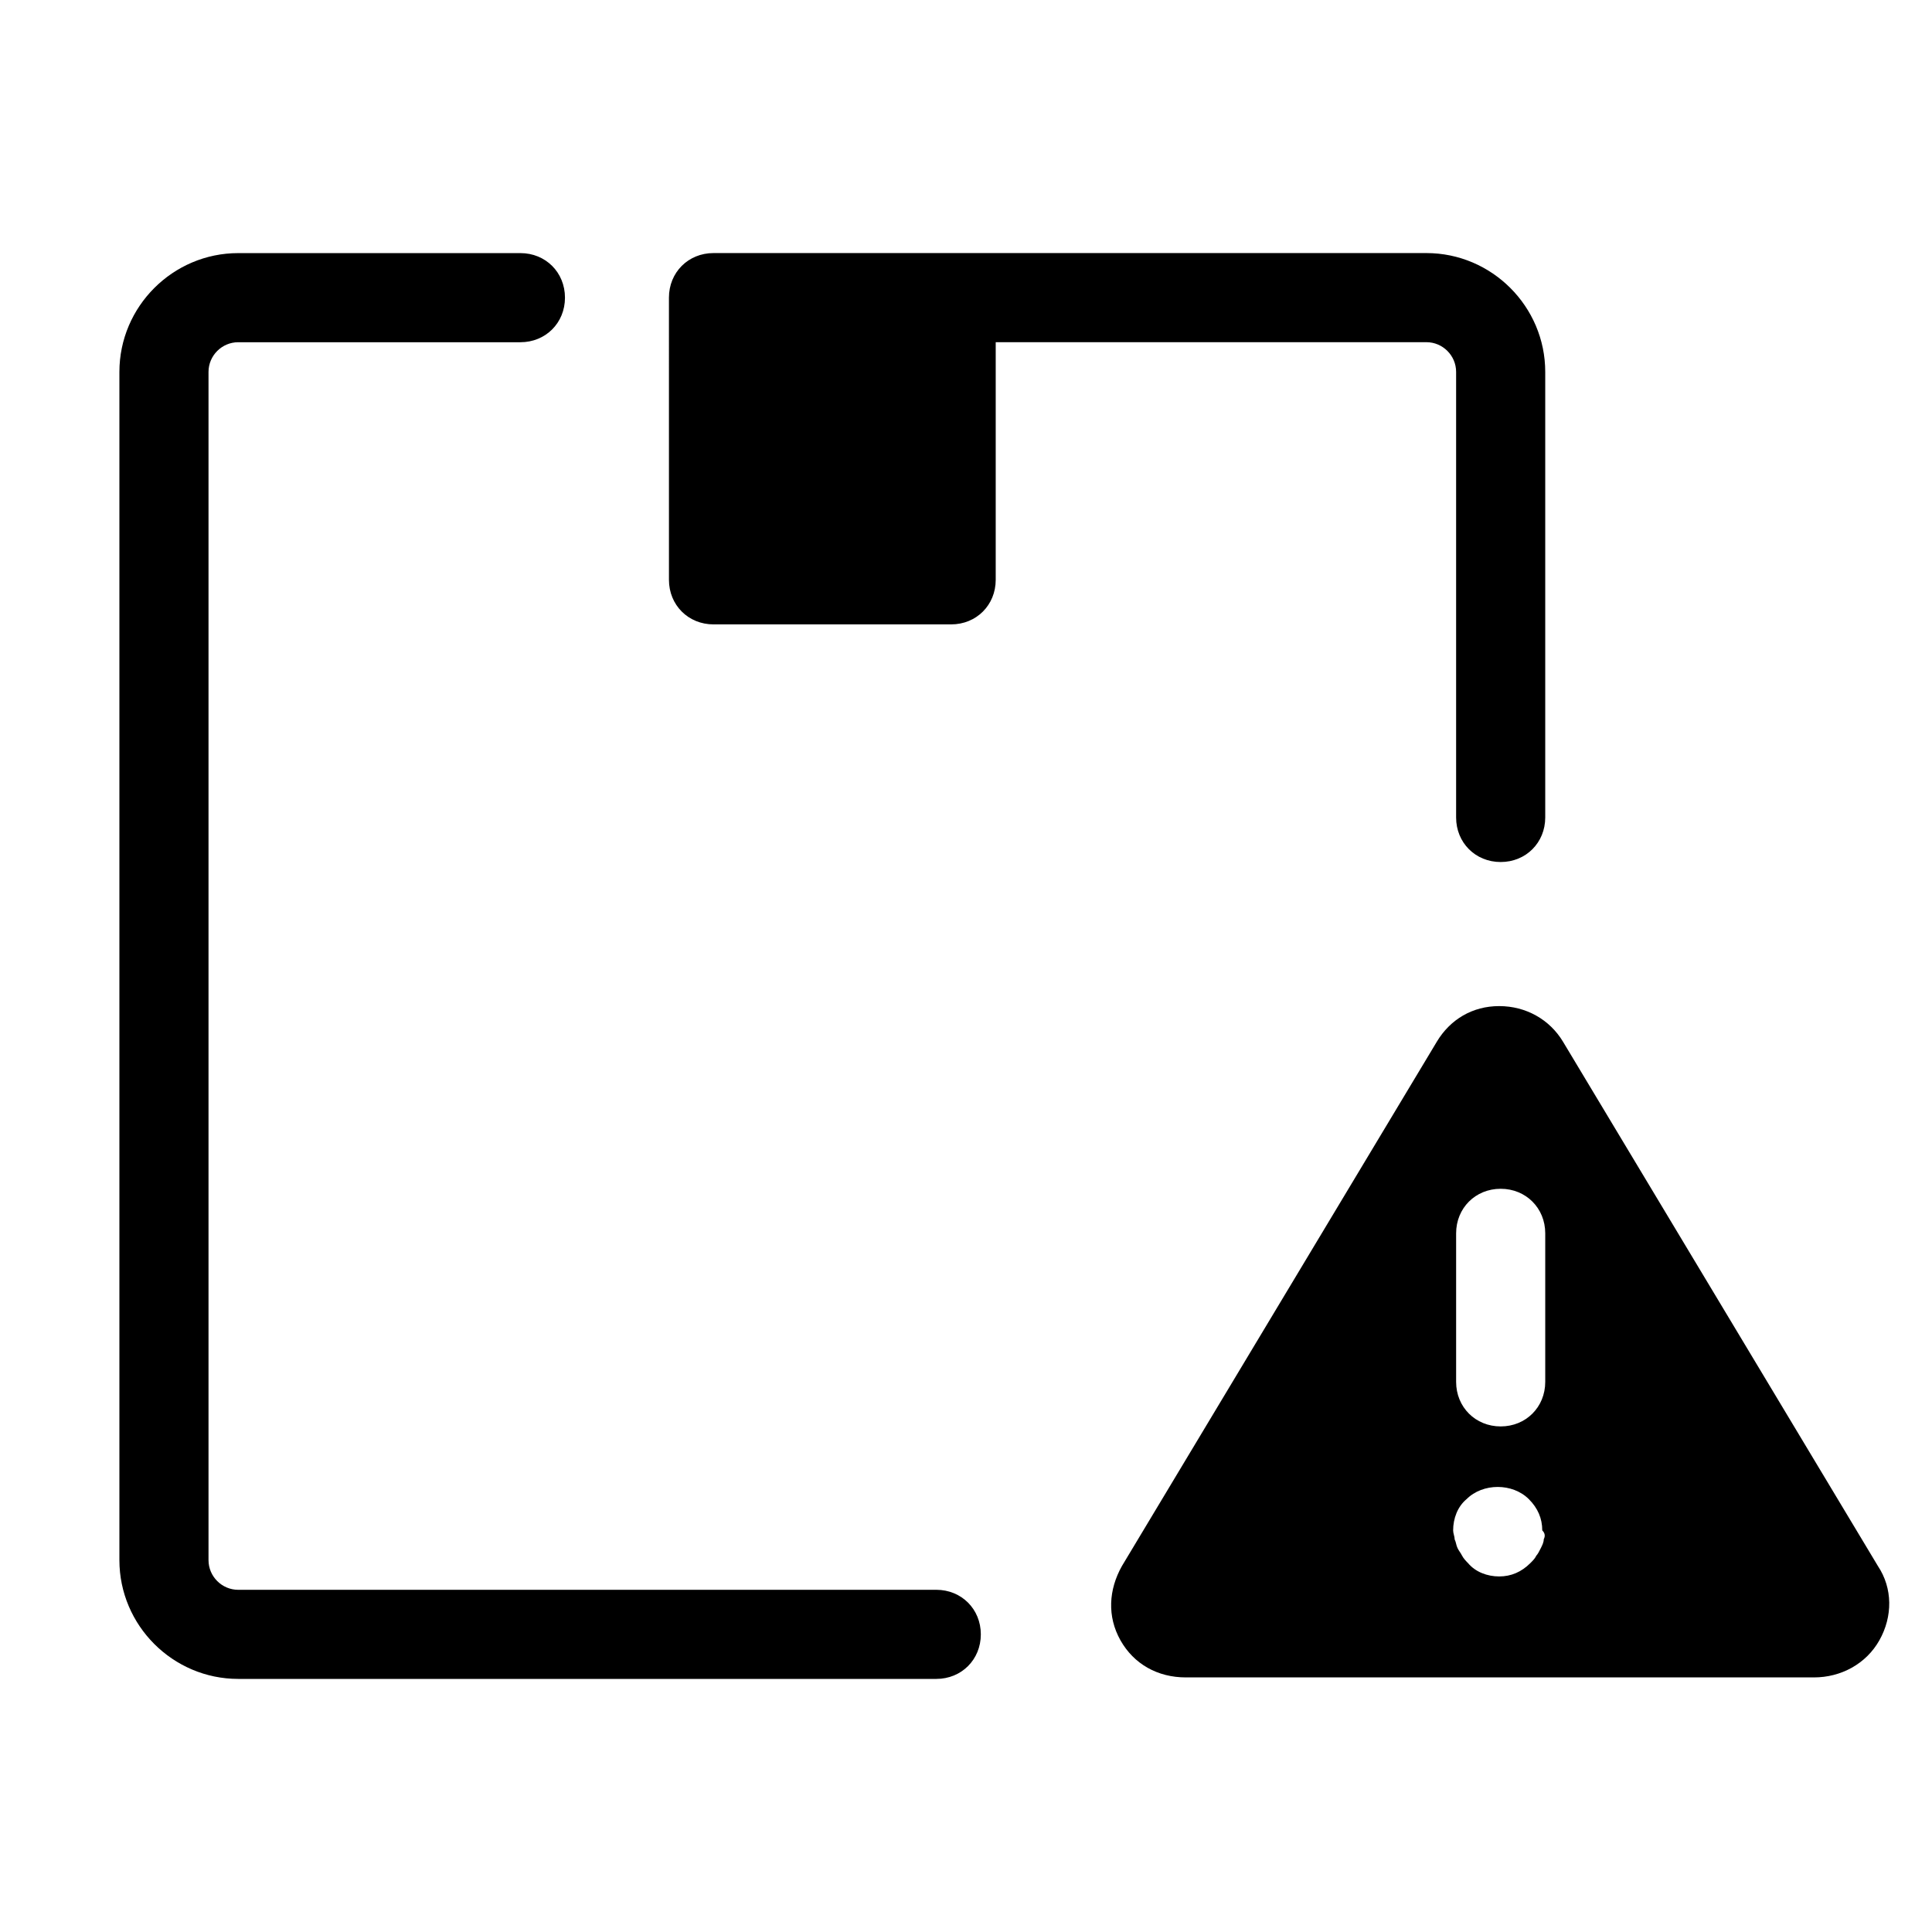 <?xml version="1.0" encoding="UTF-8"?>
<!-- Uploaded to: SVG Repo, www.svgrepo.com, Generator: SVG Repo Mixer Tools -->
<svg fill="#000000" width="800px" height="800px" version="1.1" viewBox="144 144 512 512" xmlns="http://www.w3.org/2000/svg">
 <g>
  <path d="m207.13 588.93h184.99c6.691 0 11.809-5.117 11.809-11.809 0-6.691-5.117-11.809-11.809-11.809l-184.99 0.004c-4.328 0-7.871-3.543-7.871-7.871v-314.88c0-4.328 3.543-7.871 7.871-7.871h74.785c6.691 0 11.809-5.117 11.809-11.809s-5.117-11.809-11.809-11.809h-74.785c-17.32 0-31.488 14.168-31.488 31.488v314.88c0 17.316 14.172 31.484 31.488 31.484z"/>
  <path d="m321.28 297.66c0 6.691 5.117 11.809 11.809 11.809h62.977c6.691 0 11.809-5.117 11.809-11.809v-62.977h114.14c4.328 0 7.871 3.543 7.871 7.871v118.08c0 6.691 5.117 11.809 11.809 11.809 6.691 0 11.809-5.117 11.809-11.809v-118.08c0-17.32-14.168-31.488-31.488-31.488h-188.93c-6.691 0-11.809 5.117-11.809 11.809z"/>
  <path d="m524.77 420.07-83.445 138.94c-3.543 6.297-3.938 13.383-0.395 19.68 3.543 6.297 9.84 9.84 17.32 9.84h166.49c7.086 0 13.777-3.543 17.32-9.84s3.543-13.777-0.395-19.68l-83.445-138.94c-3.543-5.902-9.84-9.445-16.926-9.445-7.082 0-12.984 3.543-16.527 9.445zm28.34 131.86c0 0.789-0.395 1.574-0.789 2.363-0.395 0.789-0.789 1.574-1.18 1.969-0.395 0.789-0.789 1.18-1.574 1.969-2.363 2.363-5.117 3.543-8.266 3.543-3.148 0-6.297-1.18-8.266-3.543-0.395-0.395-1.18-1.18-1.574-1.969-0.395-0.789-0.789-1.18-1.18-1.969-0.395-0.789-0.395-1.574-0.789-2.363 0-0.789-0.395-1.574-0.395-2.363 0-3.148 1.18-6.297 3.543-8.266 4.328-4.328 12.203-4.328 16.531 0 2.363 2.363 3.543 5.117 3.543 8.266 0.789 0.789 0.789 1.574 0.395 2.363zm0.395-81.082v39.359c0 6.691-5.117 11.809-11.809 11.809-6.691 0-11.809-5.117-11.809-11.809v-39.359c0-6.691 5.117-11.809 11.809-11.809 6.691 0 11.809 5.117 11.809 11.809z"/>
 </g>
</svg>